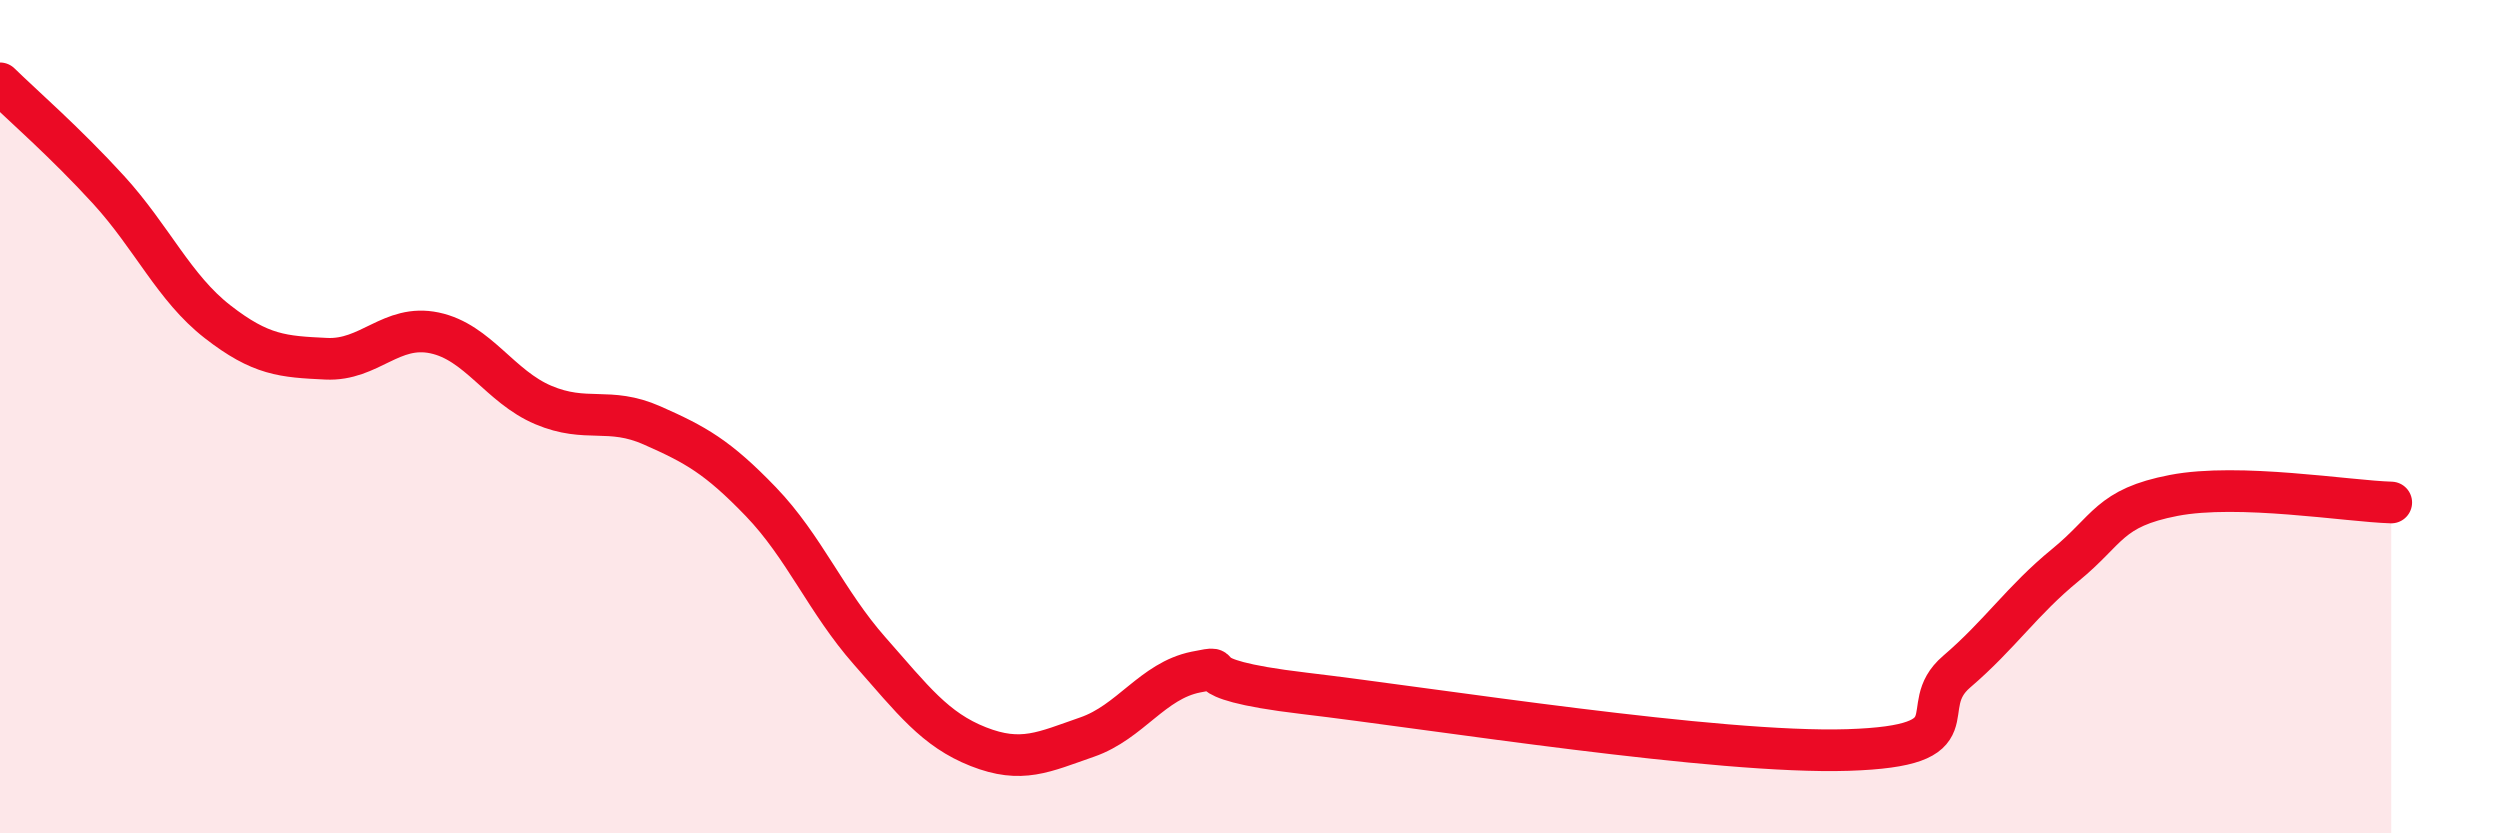 
    <svg width="60" height="20" viewBox="0 0 60 20" xmlns="http://www.w3.org/2000/svg">
      <path
        d="M 0,2 C 0.52,2.51 1.57,3.42 2.61,4.56 C 3.65,5.7 4.18,6.91 5.22,7.72 C 6.26,8.53 6.79,8.56 7.83,8.61 C 8.87,8.66 9.39,7.77 10.43,7.99 C 11.47,8.21 12,9.28 13.04,9.72 C 14.08,10.16 14.61,9.75 15.65,10.21 C 16.69,10.67 17.22,10.96 18.26,12.04 C 19.3,13.12 19.83,14.44 20.87,15.62 C 21.91,16.8 22.44,17.51 23.48,17.92 C 24.52,18.33 25.05,18.05 26.09,17.69 C 27.13,17.33 27.66,16.34 28.7,16.13 C 29.74,15.92 28.17,16.27 31.3,16.64 C 34.43,17.01 41.22,18.1 44.35,18 C 47.48,17.9 45.92,17.01 46.96,16.12 C 48,15.23 48.53,14.41 49.57,13.56 C 50.61,12.71 50.61,12.19 52.17,11.89 C 53.73,11.59 56.35,12.03 57.39,12.06L57.39 20L0 20Z"
        fill="#EB0A25"
        opacity="0.1"
        stroke-linecap="round"
        stroke-linejoin="round"
      />
      <path
        d="M 0,2 C 0.52,2.51 1.57,3.42 2.61,4.56 C 3.65,5.7 4.18,6.91 5.22,7.72 C 6.26,8.53 6.79,8.56 7.83,8.61 C 8.87,8.66 9.39,7.77 10.43,7.99 C 11.47,8.21 12,9.28 13.04,9.72 C 14.08,10.16 14.61,9.75 15.65,10.21 C 16.69,10.67 17.22,10.96 18.26,12.04 C 19.3,13.12 19.83,14.44 20.87,15.62 C 21.91,16.8 22.44,17.51 23.48,17.92 C 24.52,18.33 25.05,18.05 26.09,17.69 C 27.13,17.33 27.66,16.34 28.7,16.13 C 29.74,15.92 28.17,16.27 31.3,16.64 C 34.43,17.01 41.22,18.1 44.35,18 C 47.48,17.9 45.92,17.01 46.96,16.12 C 48,15.23 48.53,14.41 49.57,13.56 C 50.61,12.71 50.61,12.19 52.17,11.89 C 53.73,11.59 56.35,12.03 57.39,12.06"
        stroke="#EB0A25"
        stroke-width="1"
        fill="none"
        stroke-linecap="round"
        stroke-linejoin="round"
      />
    </svg>
  